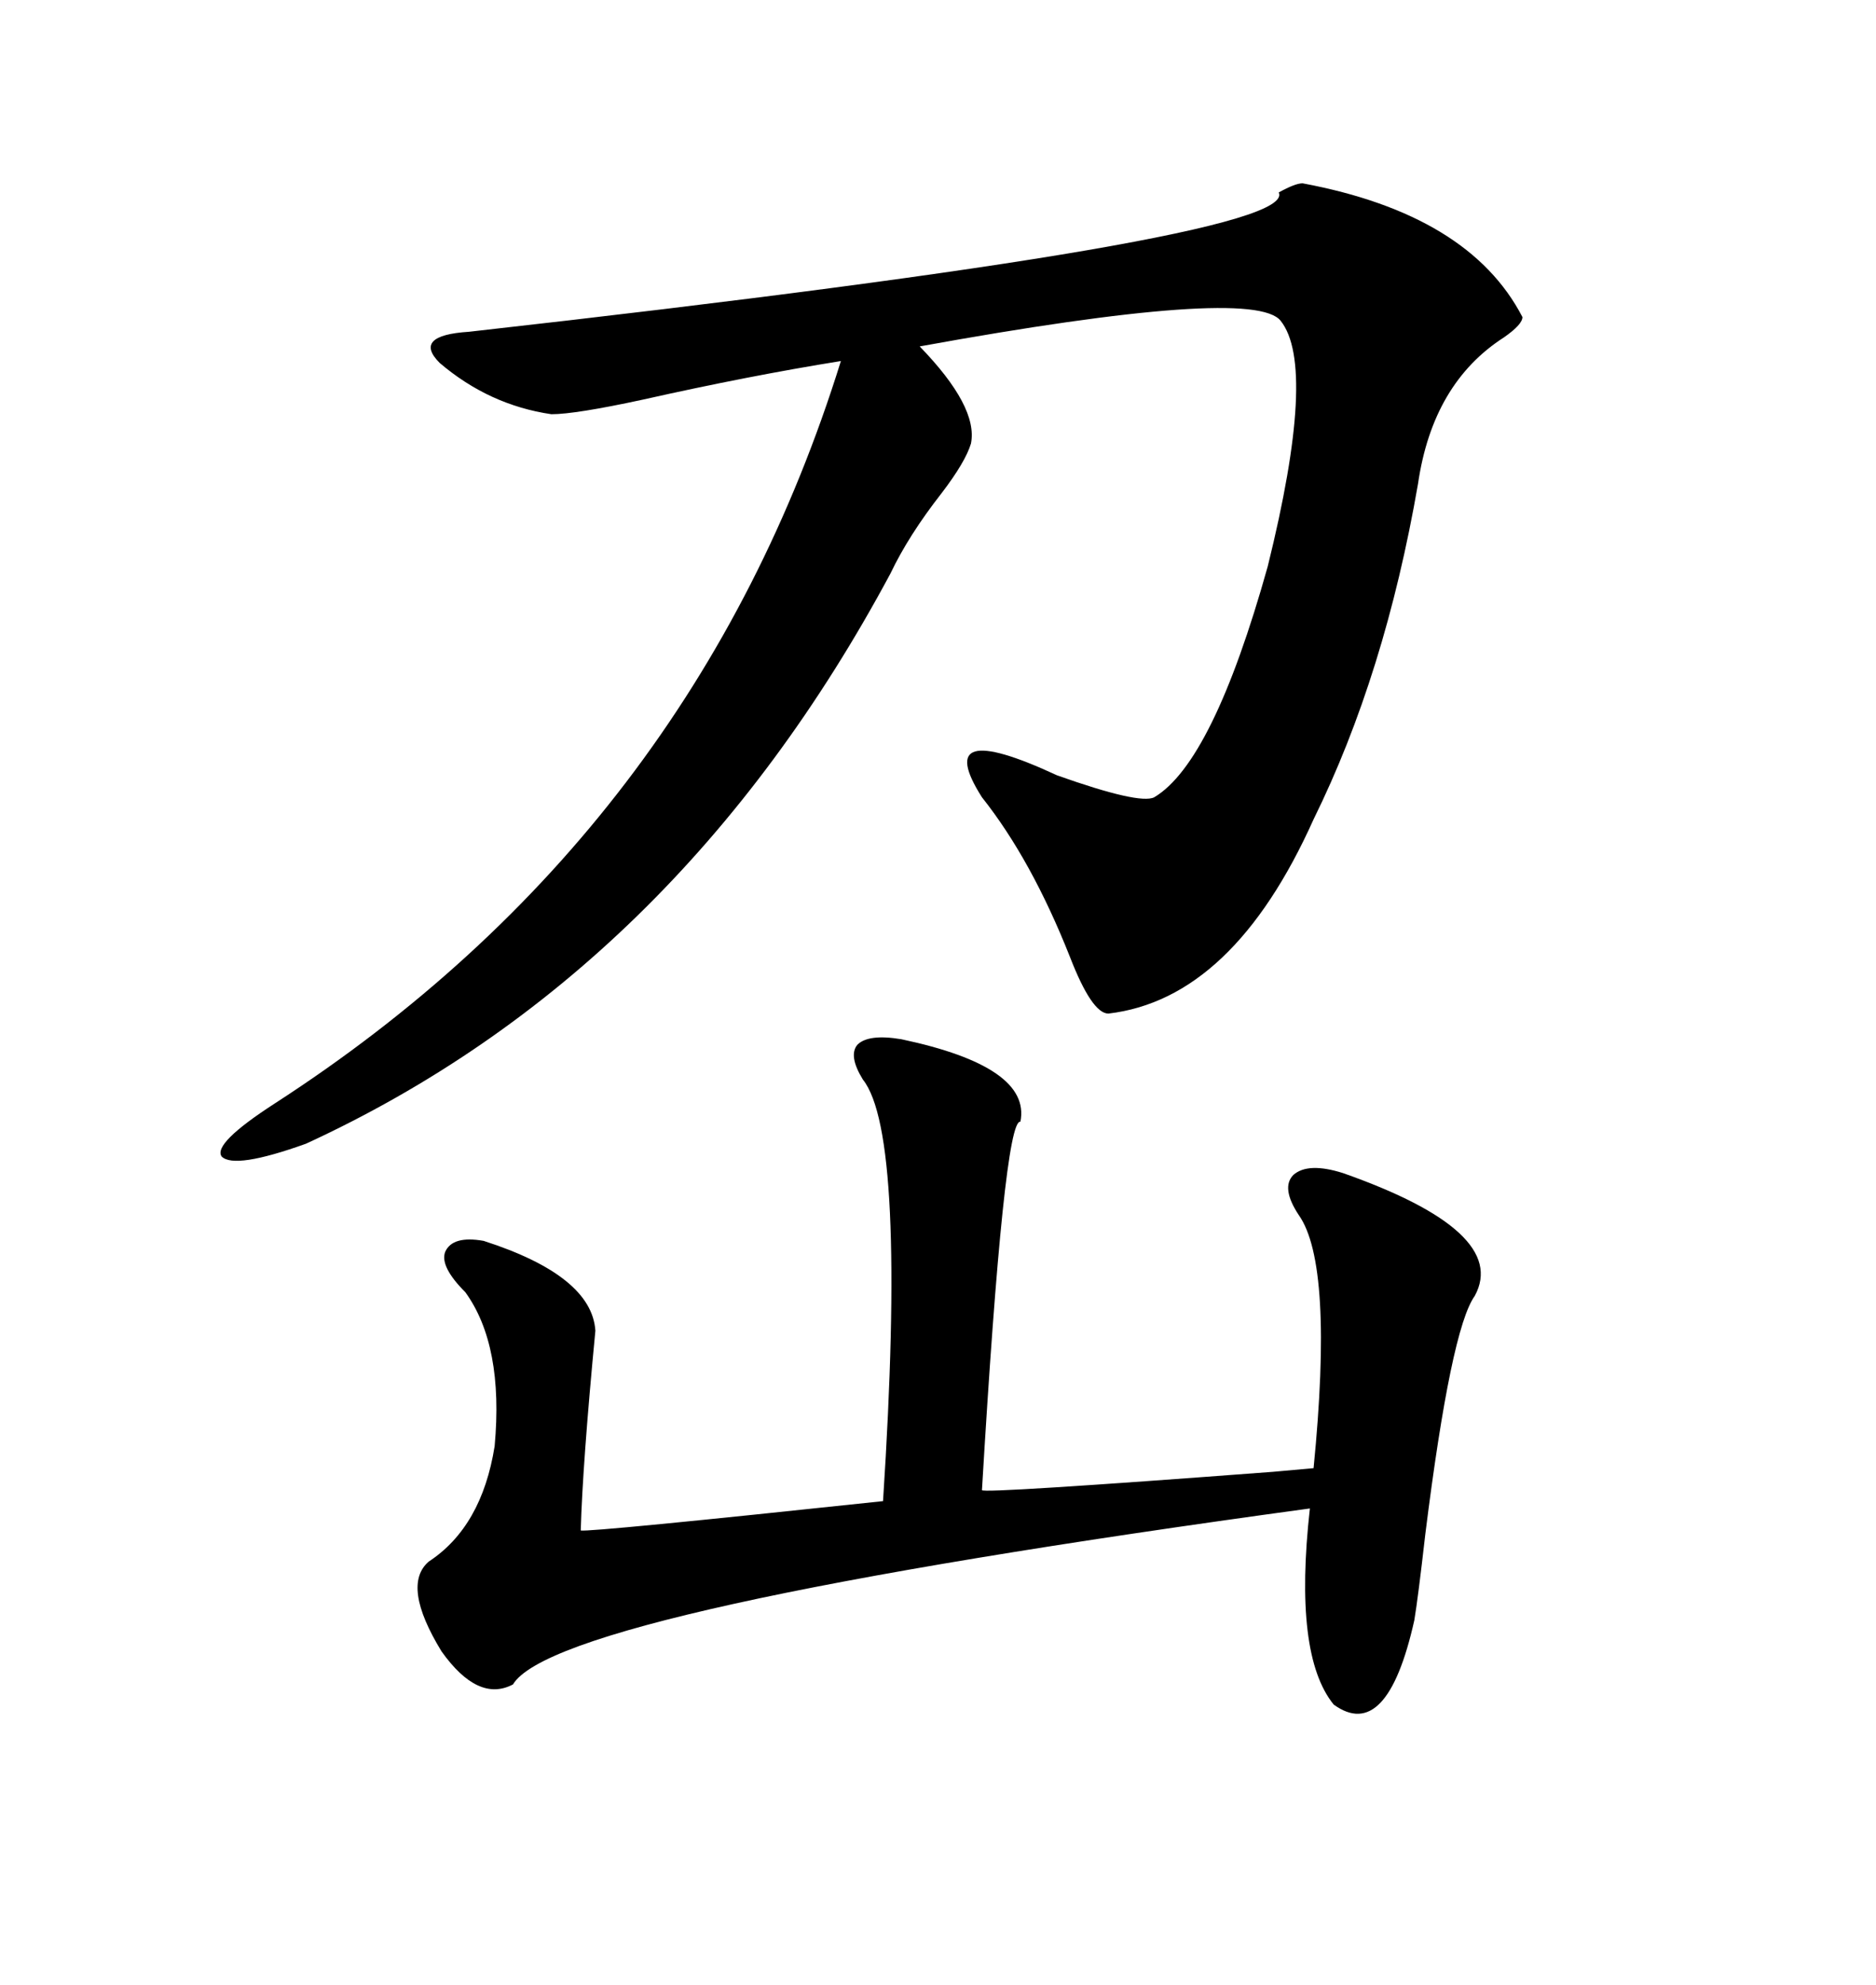 <svg xmlns="http://www.w3.org/2000/svg" xmlns:xlink="http://www.w3.org/1999/xlink" width="300" height="317.285"><path d="M208.30 29.30L208.30 29.30Q234.96 34.28 243.46 50.68L243.46 50.68Q243.46 51.86 240.53 53.91L240.53 53.91Q229.10 61.23 226.76 77.34L226.76 77.34Q221.48 107.81 210.06 130.96L210.06 130.96Q197.17 159.67 177.25 162.01L177.25 162.01Q174.61 162.01 171.09 152.93L171.09 152.93Q164.94 137.40 157.03 127.44L157.03 127.44Q148.83 114.55 169.04 123.93L169.04 123.93Q182.23 128.61 184.57 127.44L184.57 127.44Q193.95 121.88 202.73 90.53L202.73 90.53Q210.64 58.59 204.79 51.27L204.79 51.27Q200.39 45.70 147.07 55.37L147.07 55.37Q156.45 65.04 155.27 70.90L155.27 70.90Q154.39 73.83 150.59 78.81L150.59 78.81Q145.31 85.55 142.38 91.70L142.38 91.70Q108.11 155.57 48.93 182.81L48.93 182.81Q37.50 186.91 35.45 184.86L35.45 184.86Q33.98 182.81 43.95 176.37L43.95 176.37Q111.04 133.01 134.47 57.71L134.47 57.71Q119.82 60.06 102.83 63.87L102.83 63.87Q91.99 66.21 88.18 66.21L88.18 66.21Q78.22 64.75 70.31 58.01L70.31 58.01Q65.92 53.61 75 53.03L75 53.03Q208.01 38.09 204.49 30.76L204.49 30.76Q207.13 29.30 208.30 29.30ZM144.14 166.11L144.14 166.11Q164.94 170.51 163.18 179.30L163.18 179.30Q160.55 178.71 157.03 238.18L157.03 238.18Q157.03 238.77 203.61 235.25L203.61 235.25Q210.06 234.67 210.06 234.67L210.06 234.67Q213.28 202.15 207.71 194.24L207.71 194.24Q204.79 189.84 206.84 187.79L206.84 187.79Q209.18 185.74 214.75 187.50L214.75 187.50Q241.41 196.88 235.84 207.13L235.84 207.13Q232.03 212.40 227.93 245.21L227.93 245.21Q226.76 255.47 226.17 258.98L226.17 258.98Q221.78 278.61 213.28 272.46L213.28 272.46Q206.84 264.55 209.47 241.11L209.47 241.11Q89.06 257.52 82.03 269.24L82.03 269.24Q76.46 272.17 70.61 263.96L70.61 263.96Q64.16 253.42 68.55 249.61L68.55 249.61Q77.05 244.04 79.10 231.15L79.10 231.15Q80.57 215.04 74.41 206.54L74.41 206.54Q70.31 202.44 71.19 200.10L71.19 200.10Q72.36 197.46 77.34 198.34L77.34 198.34Q94.63 203.91 95.21 212.70L95.21 212.70Q93.16 234.08 92.87 244.63L92.87 244.63Q94.34 244.92 141.21 239.94L141.21 239.94Q145.02 181.35 137.99 172.56L137.99 172.56Q135.64 168.75 137.11 166.99L137.11 166.99Q138.87 165.23 144.14 166.11Z"/></svg>